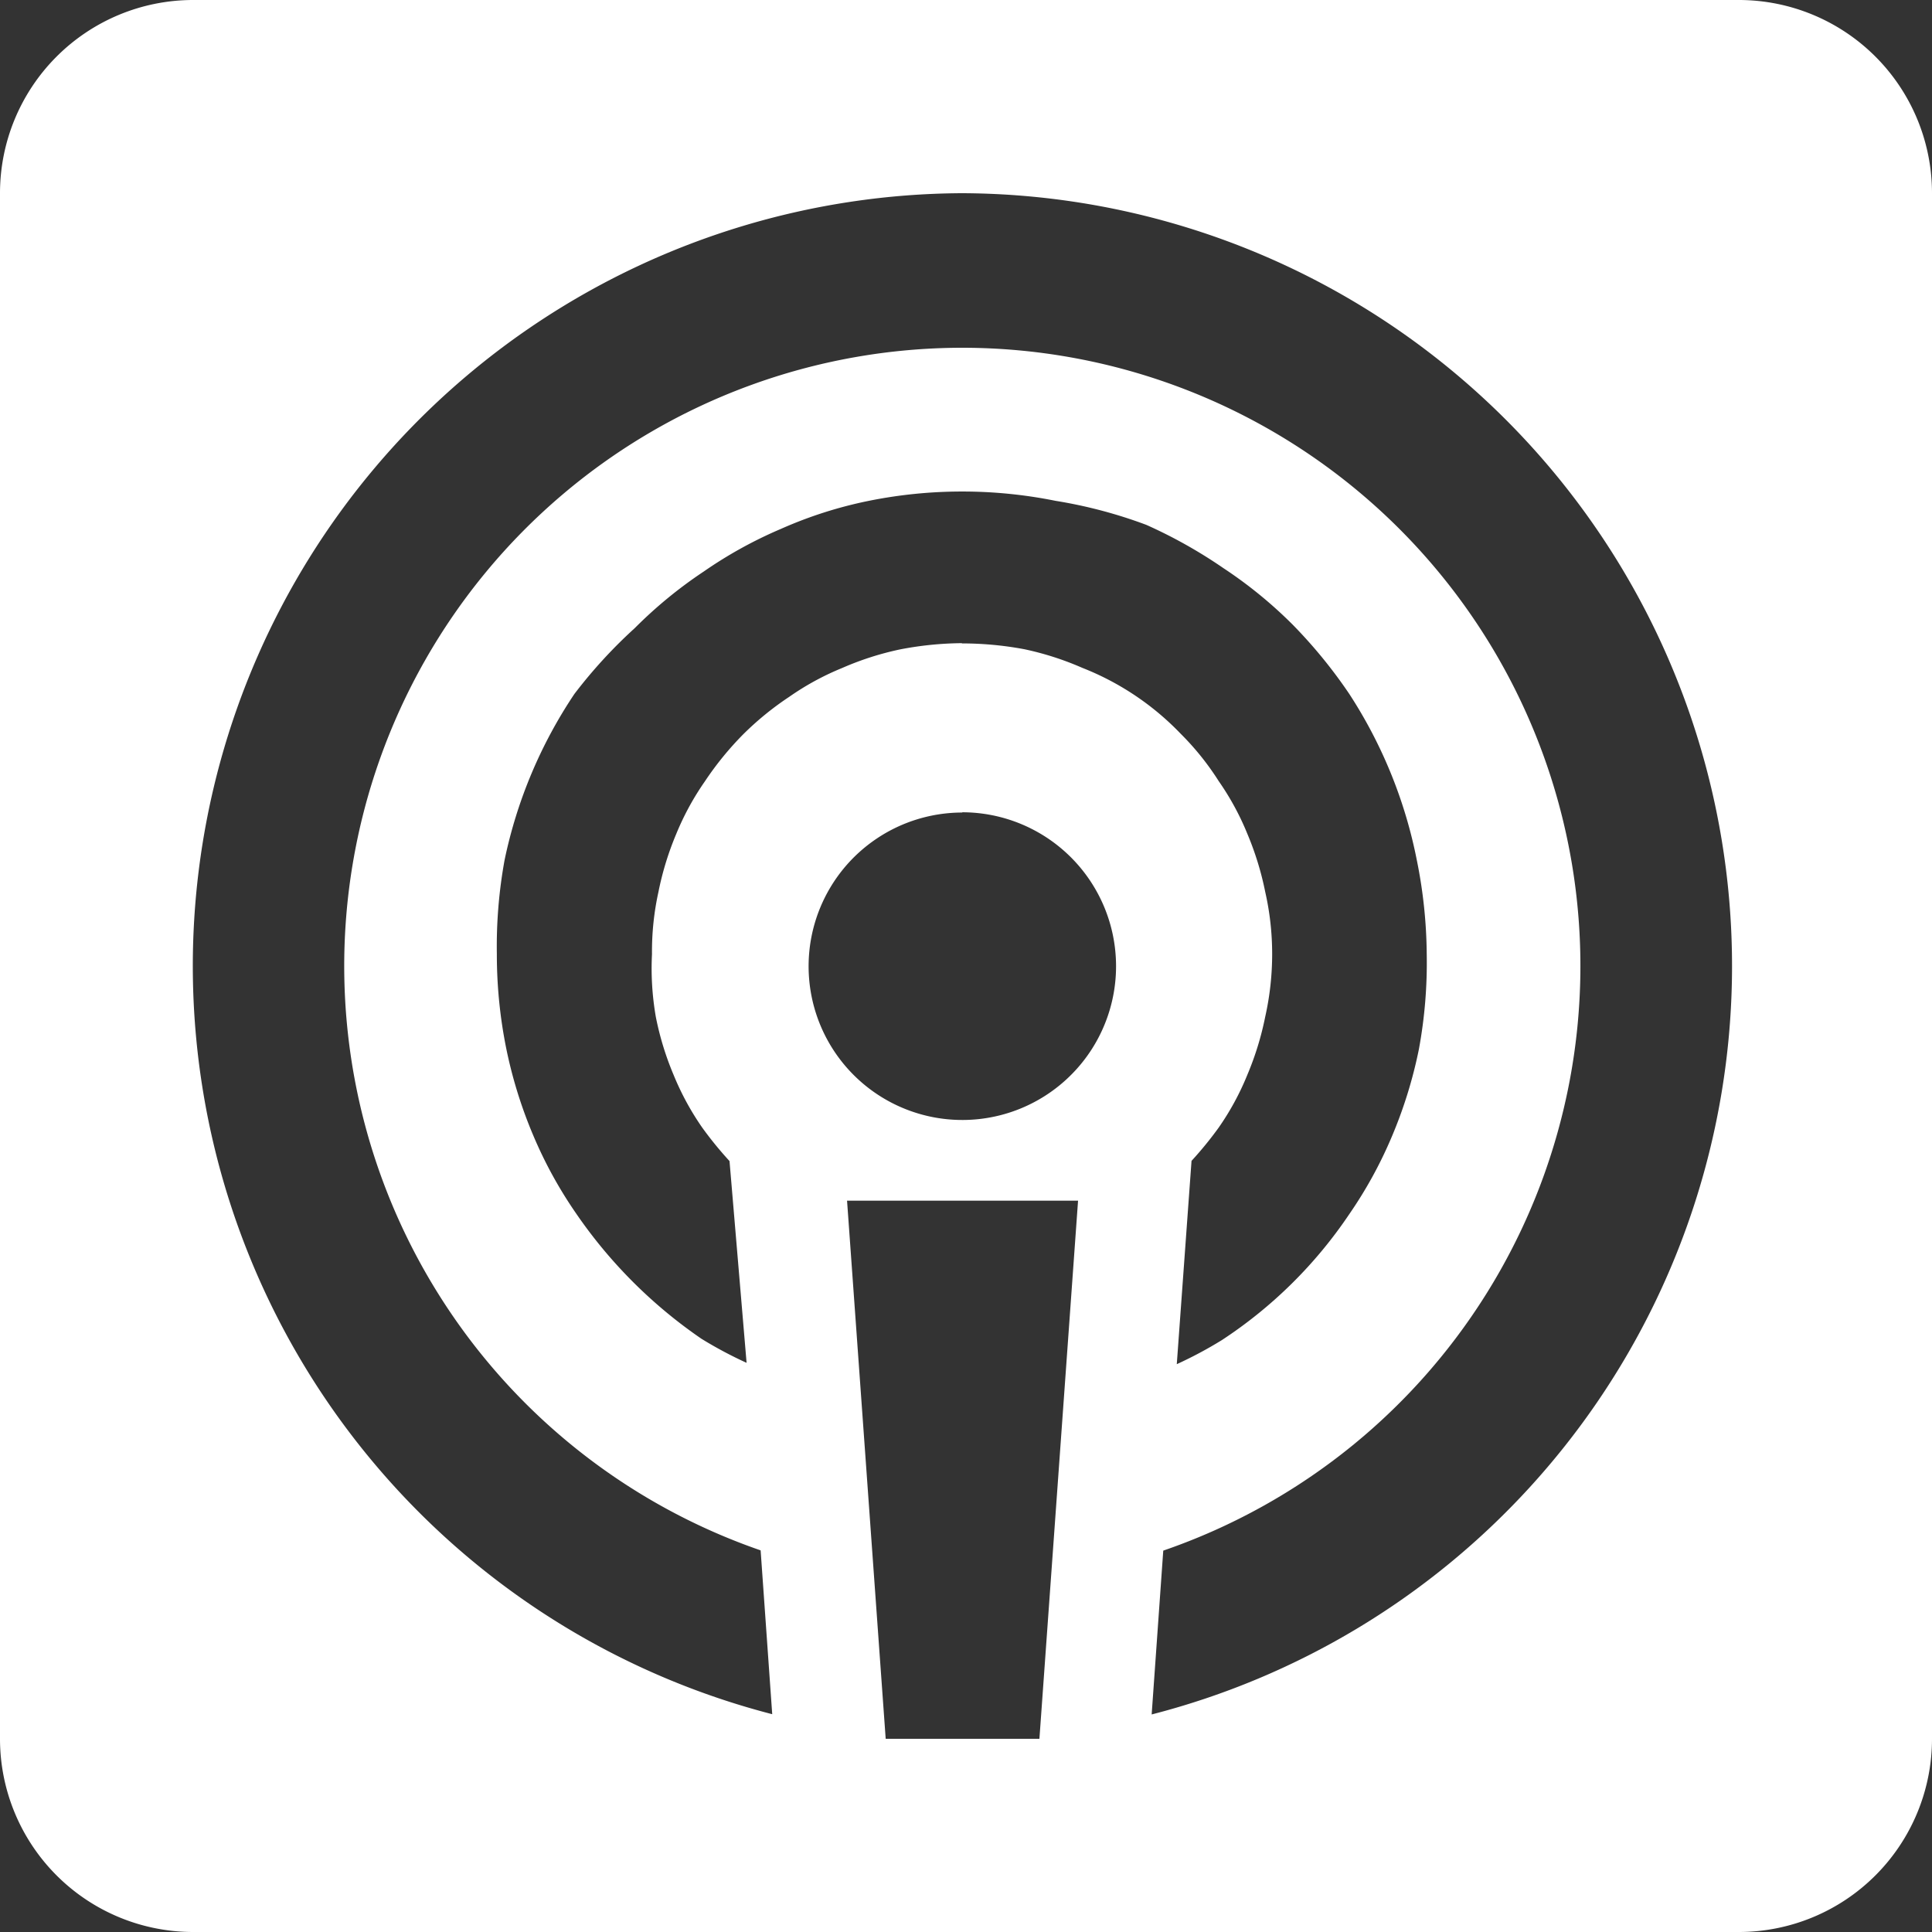 <svg xmlns="http://www.w3.org/2000/svg" width="30" height="30" viewBox="0 0 30 30">
  <rect x="0" y="0" width="30" height="30" fill="#333333" stroke="none"/>
  <path id="i-podcast-white" d="M27,30H3a3,3,0,0,1-3-3V3A3,3,0,0,1,3,0H27a3,3,0,0,1,3,3V27A3,3,0,0,1,27,30ZM13.153,18.644l.6,8.356h2.387l.6-8.356ZM14.936,5.4a9.6,9.6,0,0,1,3.127,18.678l-.18,2.544A12,12,0,0,0,14.931,3a12,12,0,0,0-2.94,23.618l-.18-2.544A9.6,9.6,0,0,1,14.936,5.4Zm0,4.591a5.245,5.245,0,0,1,.969.09,4.627,4.627,0,0,1,.9.289,4.289,4.289,0,0,1,1.529,1.024,4.234,4.234,0,0,1,.59.735,4.177,4.177,0,0,1,.445.819,4.692,4.692,0,0,1,.277.9,4.36,4.36,0,0,1,.108.965,4.457,4.457,0,0,1-.108.976,4.665,4.665,0,0,1-.277.9,4.18,4.18,0,0,1-.445.82,5.684,5.684,0,0,1-.422.517l-.229,3.157a6.452,6.452,0,0,0,.7-.374,7.021,7.021,0,0,0,1.976-1.952,6.688,6.688,0,0,0,.662-1.205,7.074,7.074,0,0,0,.422-1.362,7.385,7.385,0,0,0,.121-1.481A7.575,7.575,0,0,0,22,13.355a7.315,7.315,0,0,0-1.048-2.579A7.629,7.629,0,0,0,20.073,9.7,6.854,6.854,0,0,0,19,8.824a7.535,7.535,0,0,0-1.2-.674,7.355,7.355,0,0,0-1.409-.373,7.329,7.329,0,0,0-2.9,0,6.575,6.575,0,0,0-1.361.434,6.716,6.716,0,0,0-1.2.662,6.9,6.9,0,0,0-1.072.879,7.626,7.626,0,0,0-.939,1.024,7.314,7.314,0,0,0-1.084,2.579,7.484,7.484,0,0,0-.12,1.458,7.369,7.369,0,0,0,.144,1.458,7.083,7.083,0,0,0,.422,1.361,6.688,6.688,0,0,0,.661,1.205,7.494,7.494,0,0,0,1.951,1.952,6.443,6.443,0,0,0,.7.373l-.265-3.133a5.686,5.686,0,0,1-.422-.517,4.23,4.23,0,0,1-.446-.82,4.6,4.6,0,0,1-.276-.9,4.382,4.382,0,0,1-.06-.976,4.3,4.3,0,0,1,.1-.965,4.69,4.69,0,0,1,.276-.9,4.227,4.227,0,0,1,.446-.819,4.883,4.883,0,0,1,.6-.735,4.673,4.673,0,0,1,.711-.578,4.185,4.185,0,0,1,.819-.446,4.61,4.61,0,0,1,.9-.289A5.256,5.256,0,0,1,14.937,9.987Zm.006,2.626A2.387,2.387,0,1,0,17.33,15,2.39,2.39,0,0,0,14.943,12.613Z" fill="#fff"/>
</svg>
